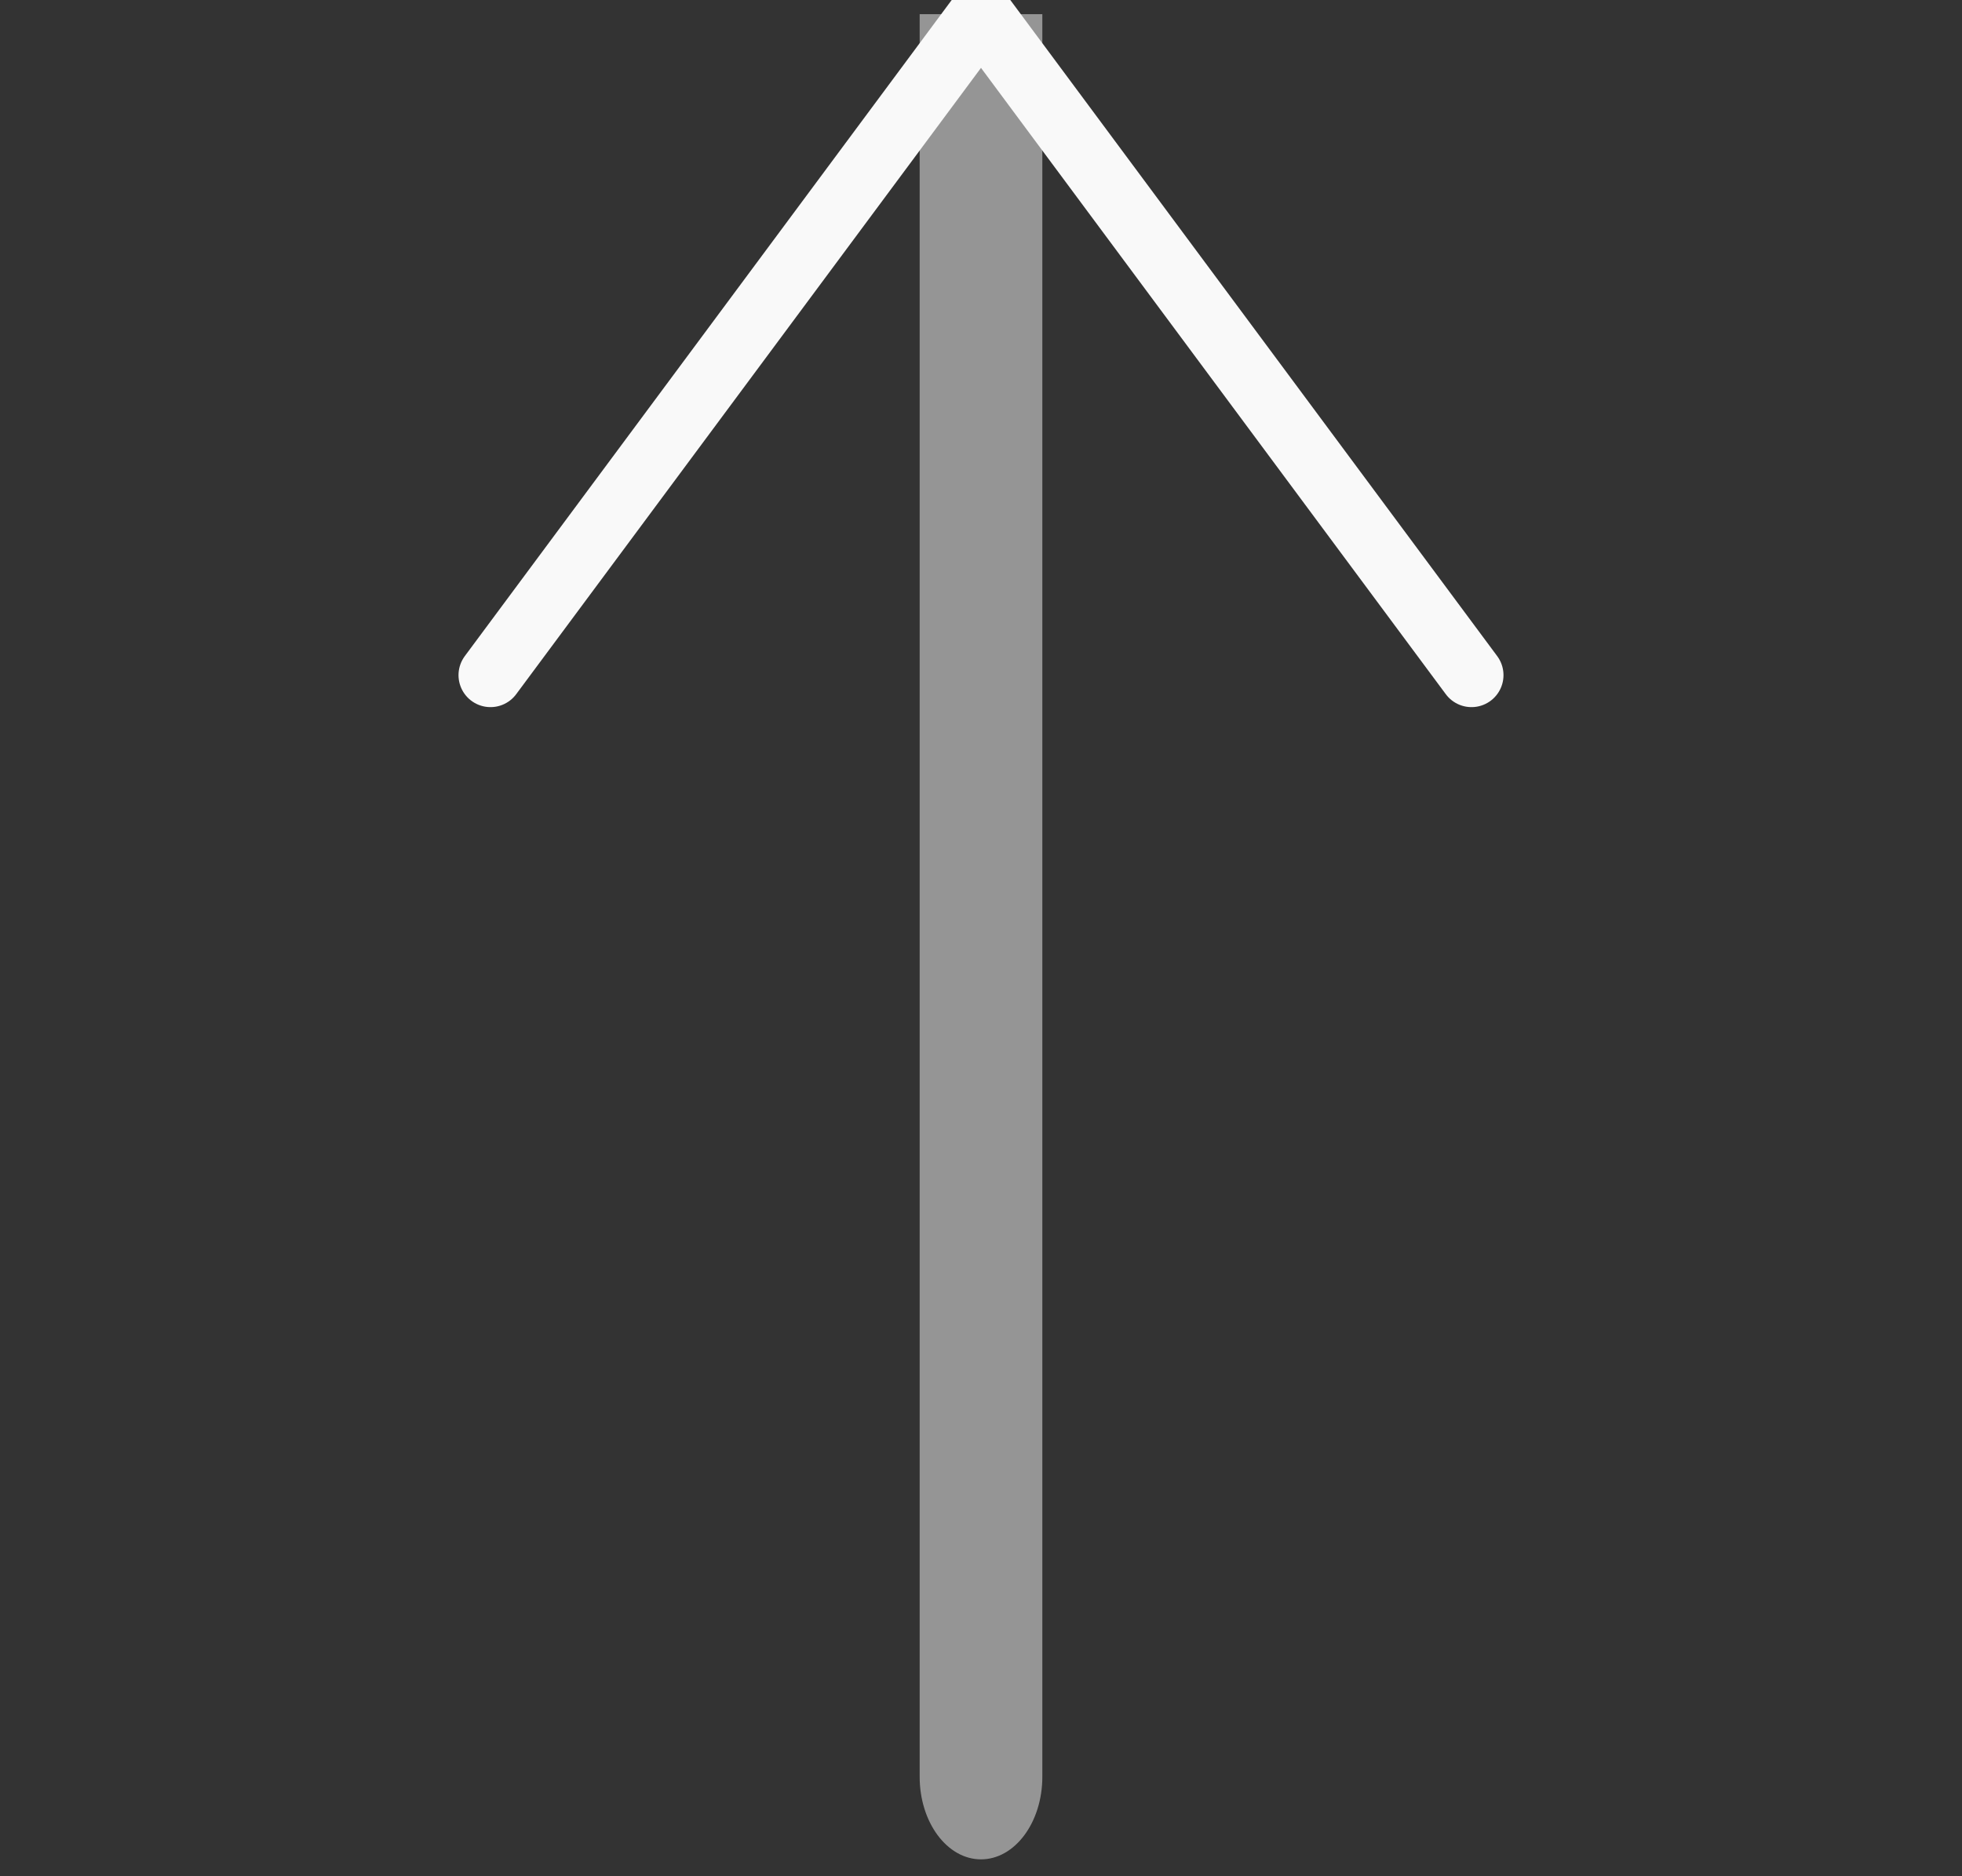 <svg width="46" height="44" viewBox="0 0 46 44" fill="none" xmlns="http://www.w3.org/2000/svg">
<rect x="0" y="0" width="46" height="44" fill="#333333" stroke="none"/>
<g clip-path="url(#clip0_134_214)">
<path opacity="0.5" d="M21.562 41.667C21.562 42.737 22.206 43.604 23 43.604C23.794 43.604 24.438 42.737 24.438 41.667H21.562ZM24.438 41.667L24.438 0.333L21.562 0.333L21.562 41.667H24.438Z" fill="#F9F9F9"/>
<path d="M34.5 15.833L23 0.333L11.5 15.833" stroke="#F9F9F9" stroke-width="1.5" stroke-linecap="round" stroke-linejoin="round"/>
</g>
<defs>
<clipPath id="clip0_134_214">
<rect width="44" height="46" fill="white" transform="matrix(0 1 -1 0 46 0)"/>
</clipPath>
</defs>
</svg>
